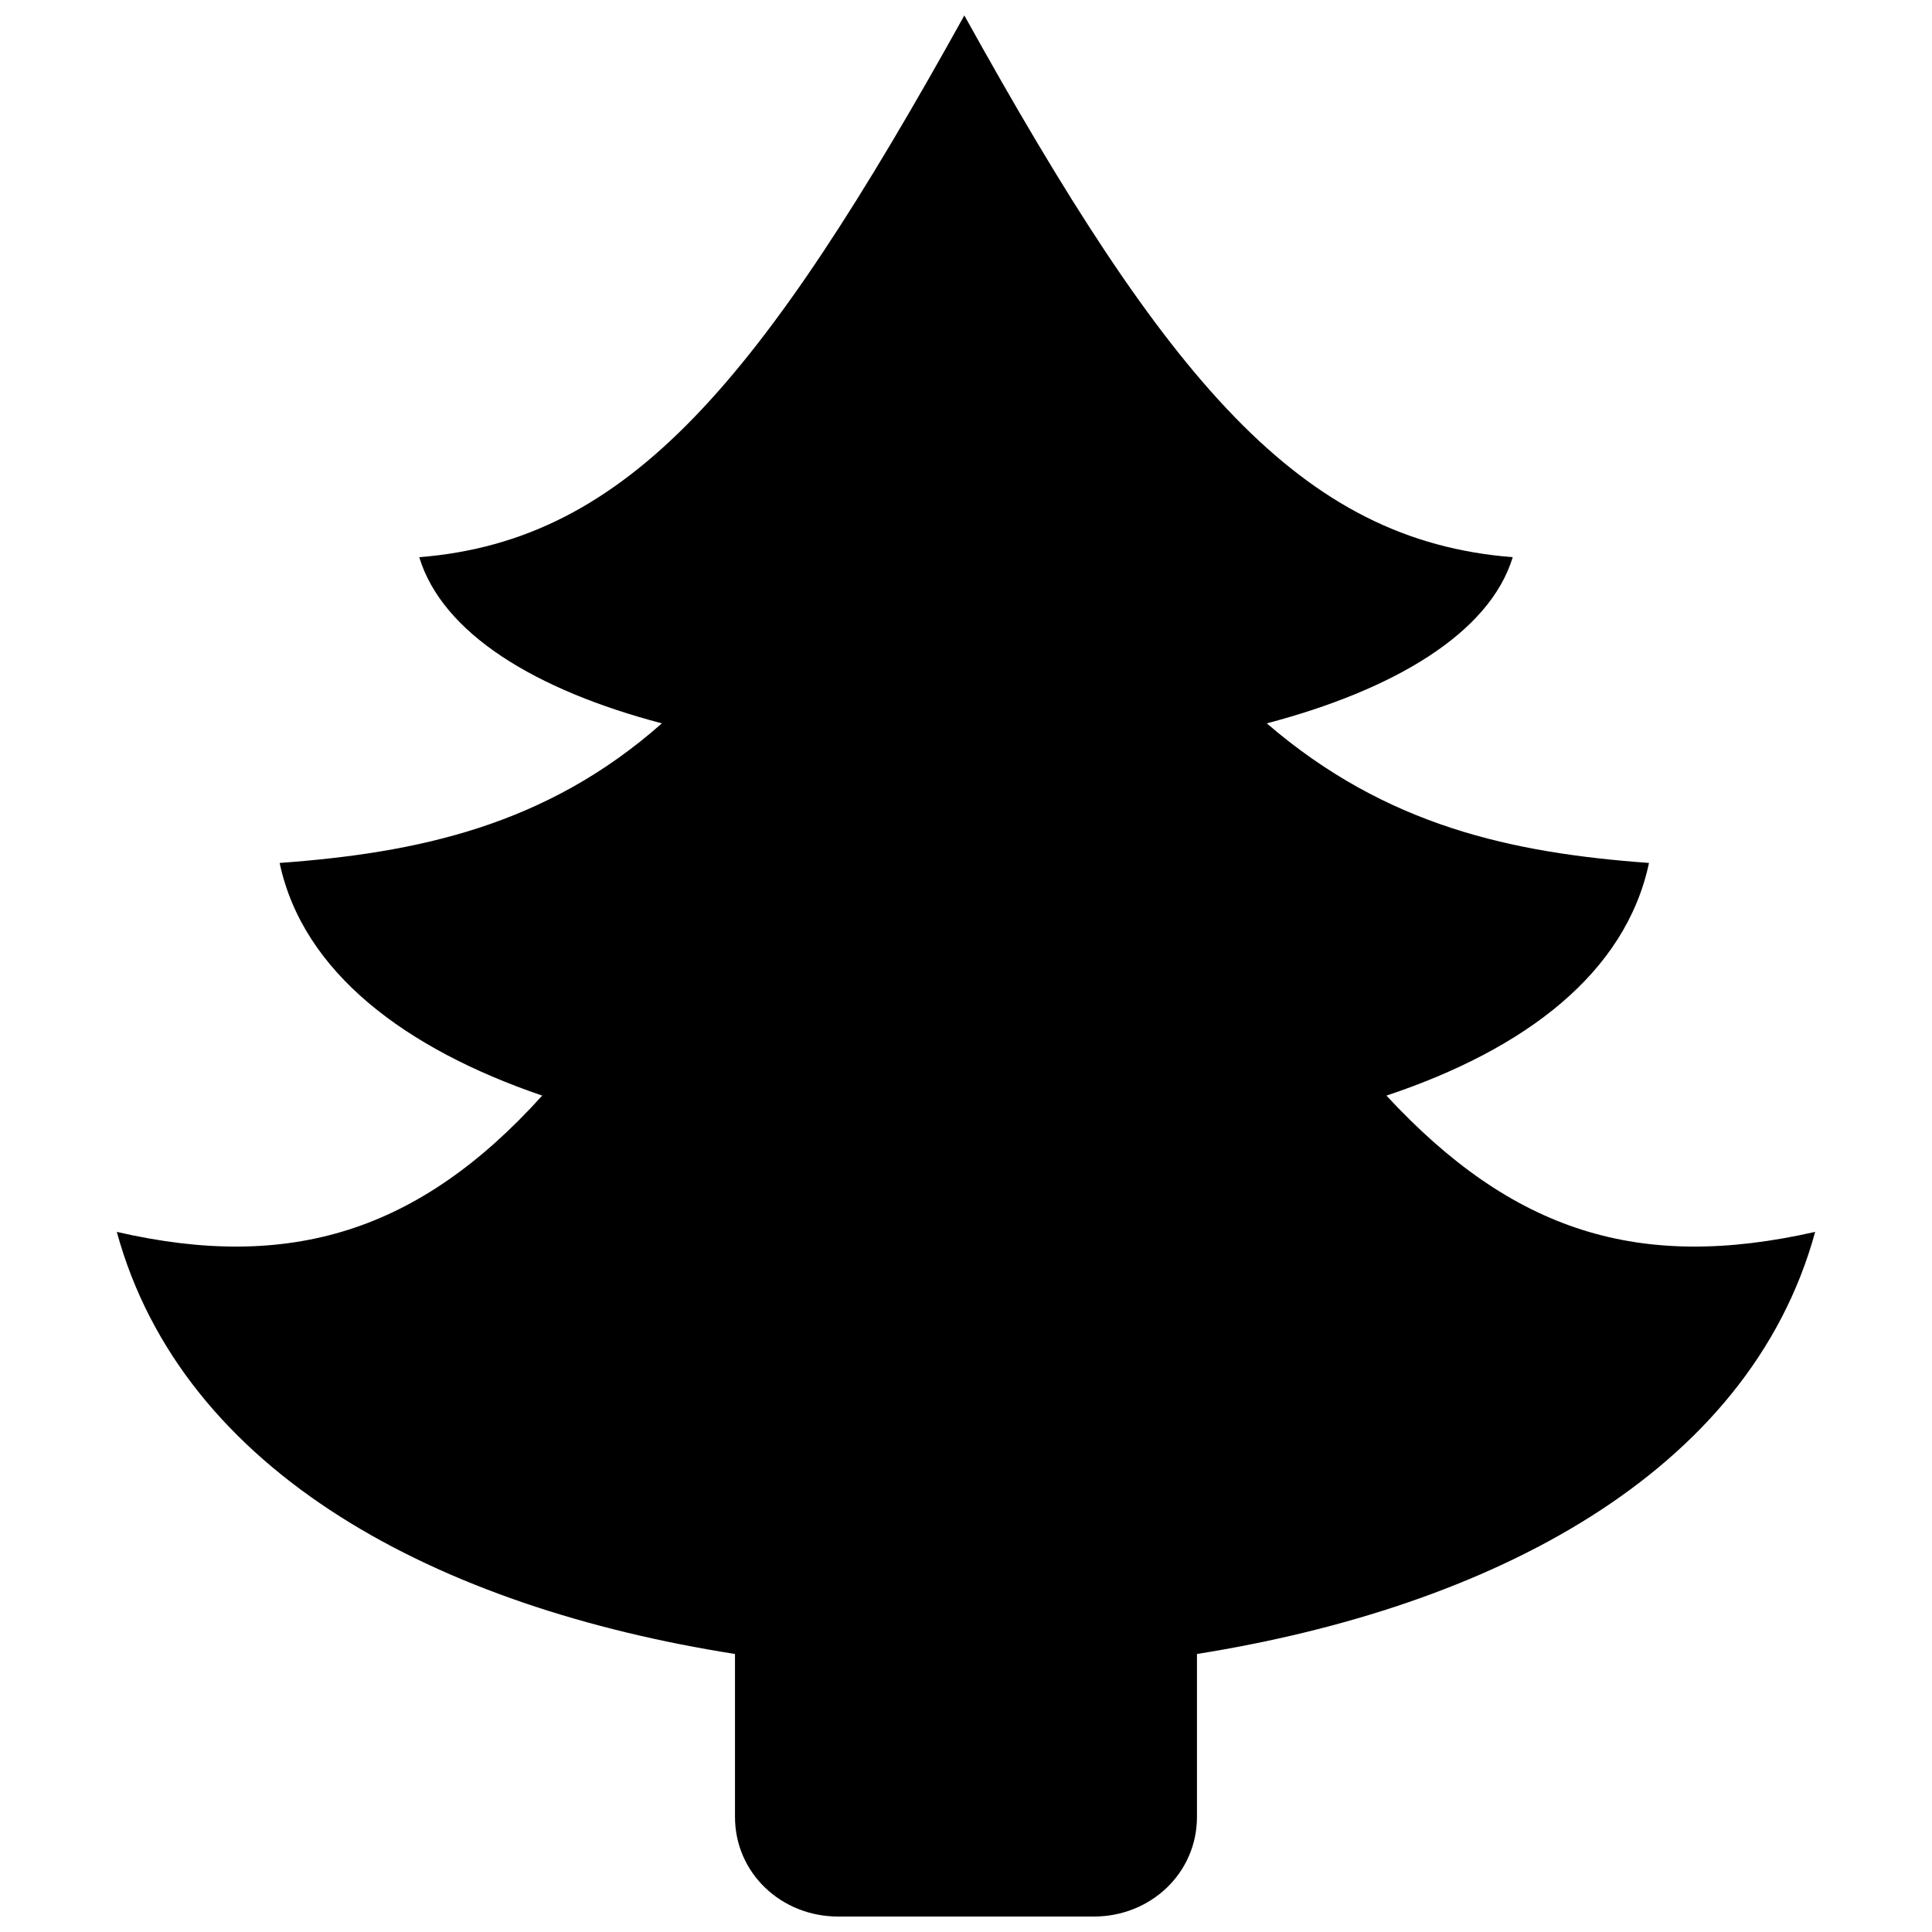 <?xml version="1.0" encoding="UTF-8"?>
<!-- The Best Svg Icon site in the world: iconSvg.co, Visit us! https://iconsvg.co -->
<svg width="800px" height="800px" version="1.1" viewBox="144 144 512 512" xmlns="http://www.w3.org/2000/svg">
 <defs>
  <clipPath id="a">
   <path d="m174 148.09h452v503.81h-452z"/>
  </clipPath>
 </defs>
 <g clip-path="url(#a)">
  <path d="m255.11 291.66c55.488-4.402 90.723-46.684 144.45-143.57 53.727 96.887 88.961 139.16 145.33 143.57-6.164 20.258-31.707 35.23-65.18 44.039 31.707 27.305 65.18 34.352 101.29 36.992-6.164 29.066-32.59 49.324-69.582 61.656 33.469 36.113 66.941 46.684 113.62 36.113-17.617 64.297-86.316 99.527-163.83 111.86v43.16c0 14.973-12.332 26.422-27.305 26.422h-67.82c-14.973 0-27.305-11.449-27.305-26.422v-43.16c-78.391-12.332-146.21-47.562-163.83-111.86 45.801 10.57 80.152 0 112.74-36.113-36.113-12.332-63.418-32.59-69.582-61.656 36.113-2.641 70.461-9.688 101.29-36.992-33.469-8.809-58.133-23.781-64.297-44.039z" fill-rule="evenodd"/>
 </g>
</svg>